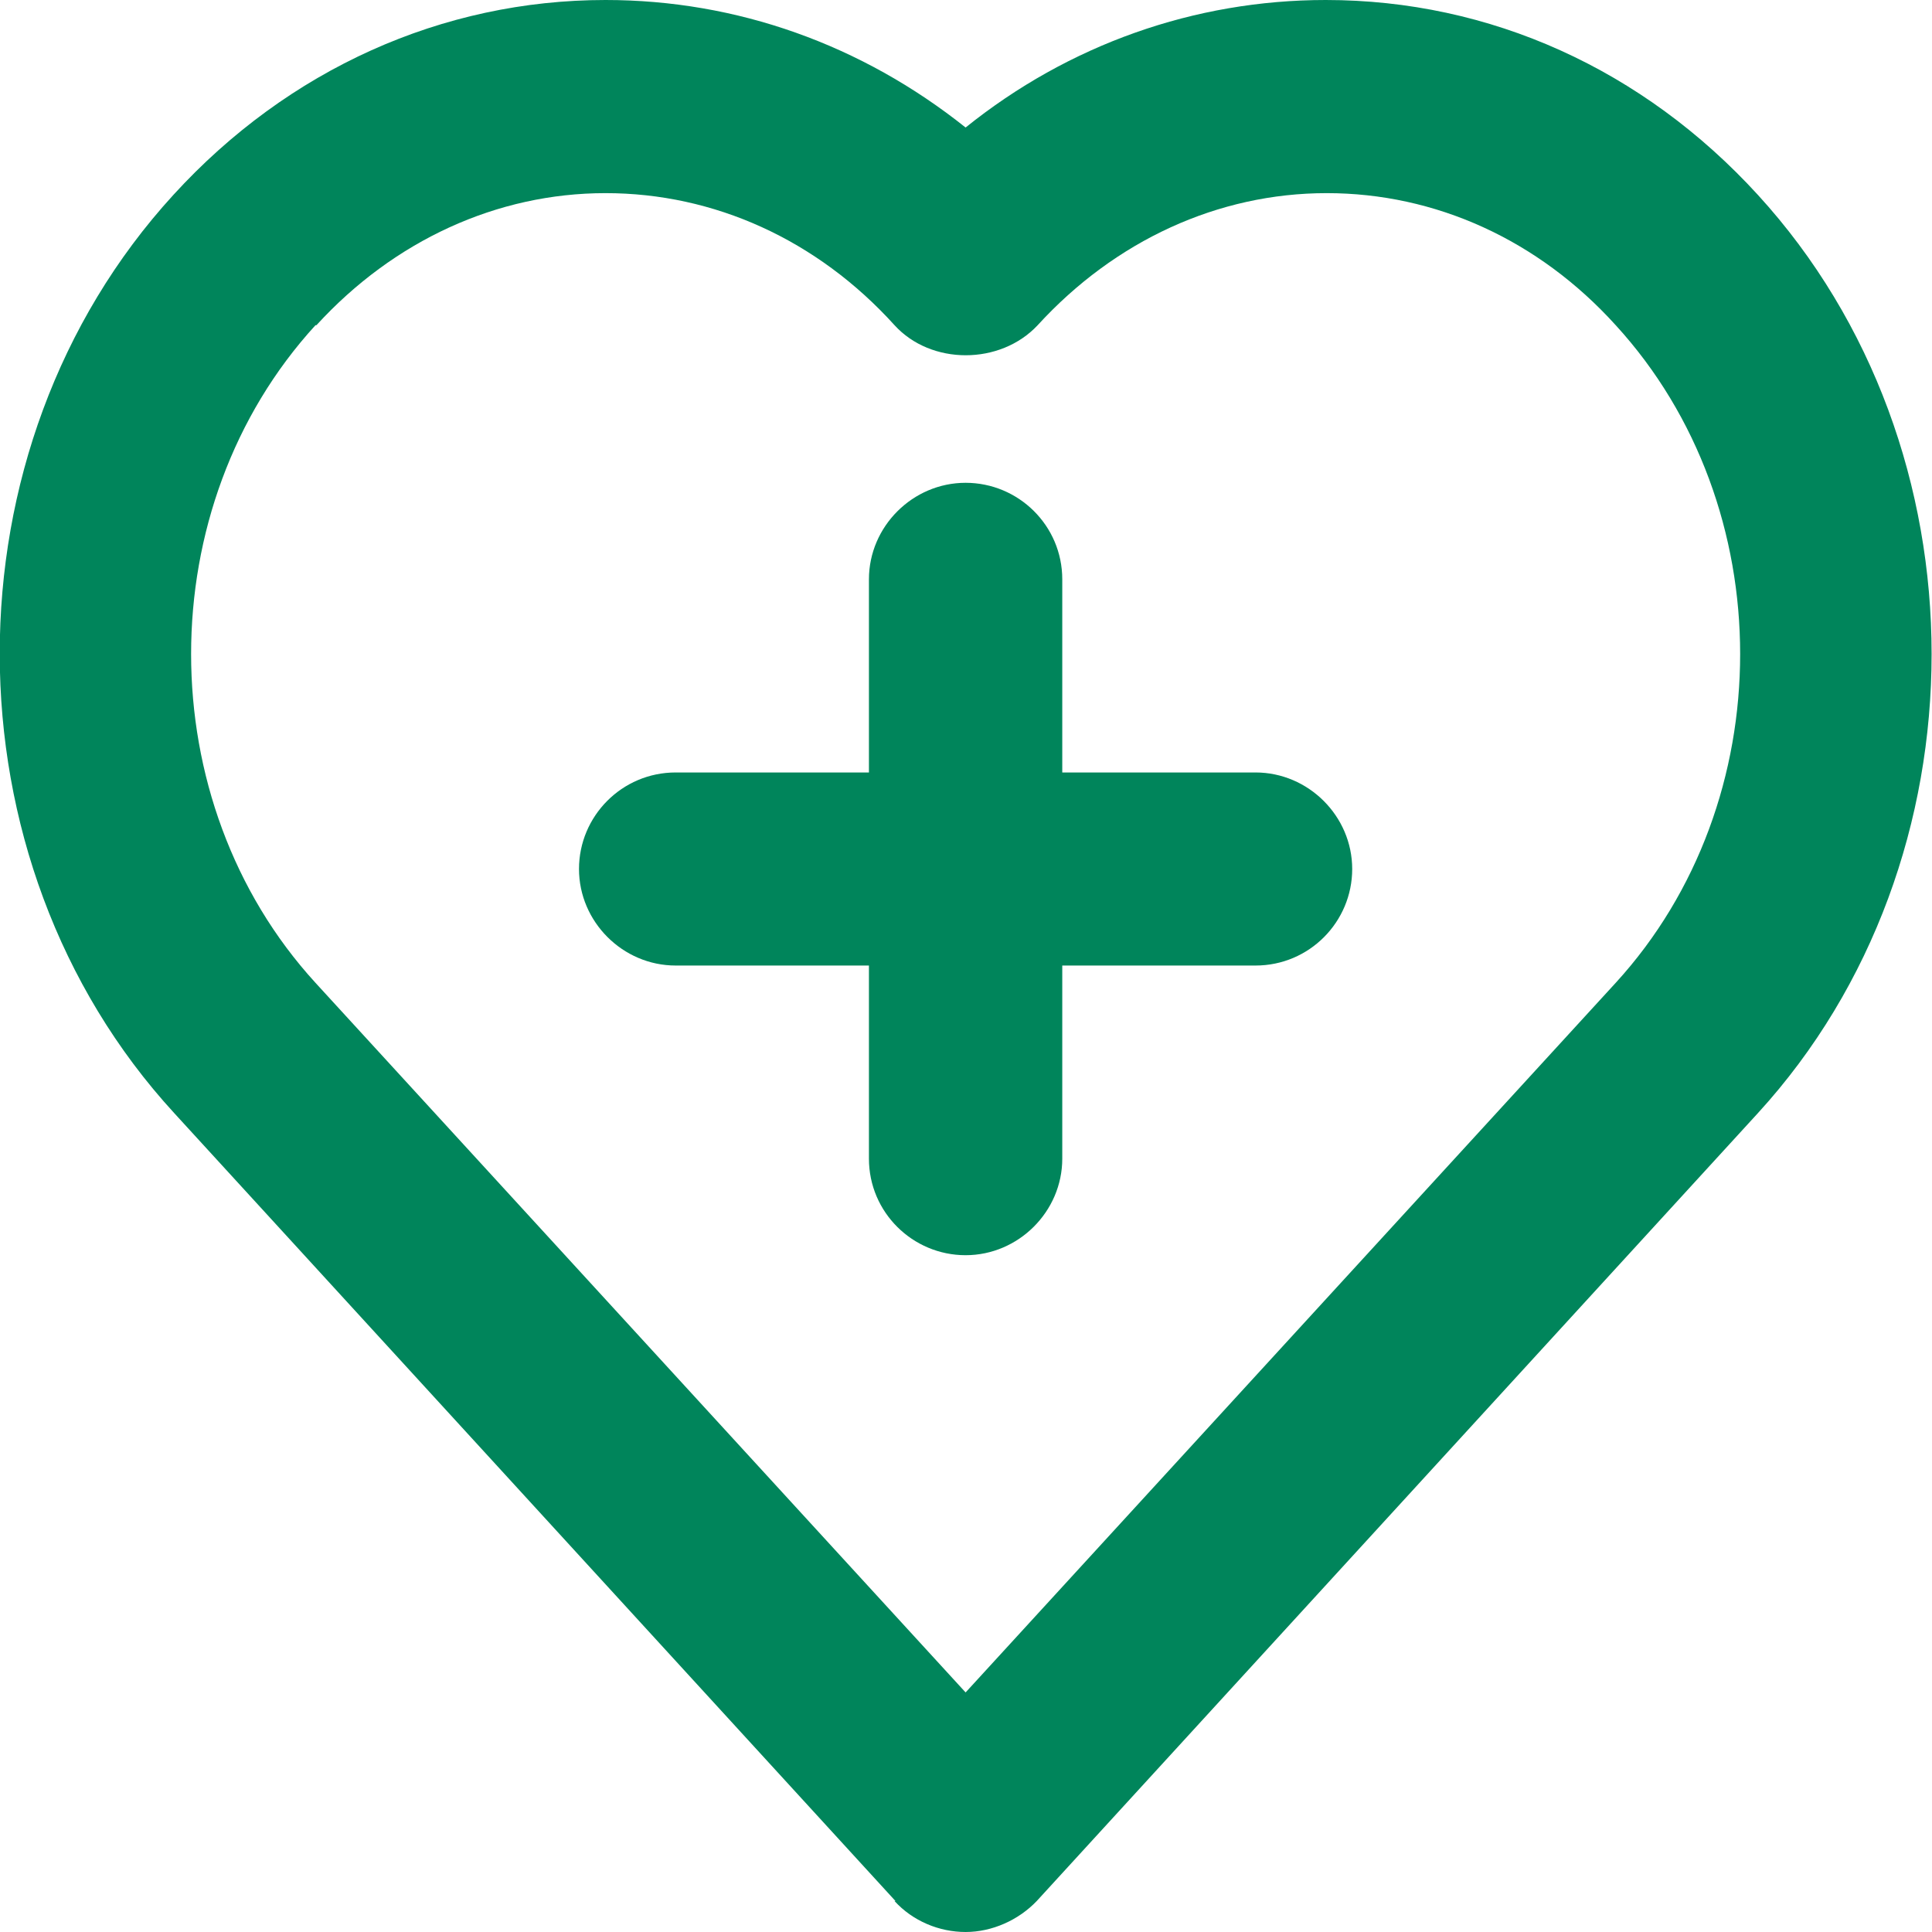 <?xml version="1.0" encoding="UTF-8"?>
<svg xmlns="http://www.w3.org/2000/svg" width="29" height="29" viewBox="0 0 29 29" fill="none">
  <g clip-path="url(#clip0_381_9536)">
    <path d="M13.427 28.535C13.701 28.836 14.098 29 14.494 29C14.891 29 15.288 28.822 15.562 28.535L26.387 16.708C29.863 12.907 29.863 6.727 26.387 2.926C24.663 1.039 22.364 0 19.9 0C17.93 0 16.041 0.67 14.494 1.914C12.934 0.67 11.059 0 9.089 0C6.639 0 4.326 1.039 2.602 2.926C-0.875 6.727 -0.875 12.907 2.615 16.708L13.441 28.535H13.427ZM4.75 4.881C5.913 3.61 7.46 2.899 9.089 2.899C10.717 2.899 12.264 3.596 13.427 4.881C13.974 5.483 15.014 5.483 15.576 4.881C16.739 3.61 18.285 2.899 19.914 2.899C21.543 2.899 23.089 3.596 24.252 4.881C26.743 7.602 26.743 12.032 24.252 14.753L14.494 25.404L4.736 14.753C2.246 12.032 2.246 7.602 4.736 4.881H4.75Z" fill="#00855B"></path>
    <path d="M10.142 14.493H13.043V17.392C13.043 18.198 13.7 18.841 14.494 18.841C15.288 18.841 15.945 18.185 15.945 17.392V14.493H18.846C19.654 14.493 20.297 13.837 20.297 13.044C20.297 12.251 19.64 11.595 18.846 11.595H15.945V8.696C15.945 7.889 15.288 7.247 14.494 7.247C13.7 7.247 13.043 7.903 13.043 8.696V11.595H10.142C9.335 11.595 8.691 12.251 8.691 13.044C8.691 13.837 9.348 14.493 10.142 14.493Z" fill="#00855B"></path>
  </g>
  <defs>
    <clipPath id="clip0_381_9536">
      <rect width="29" height="29" fill="white"></rect>
    </clipPath>
  </defs>
</svg>
